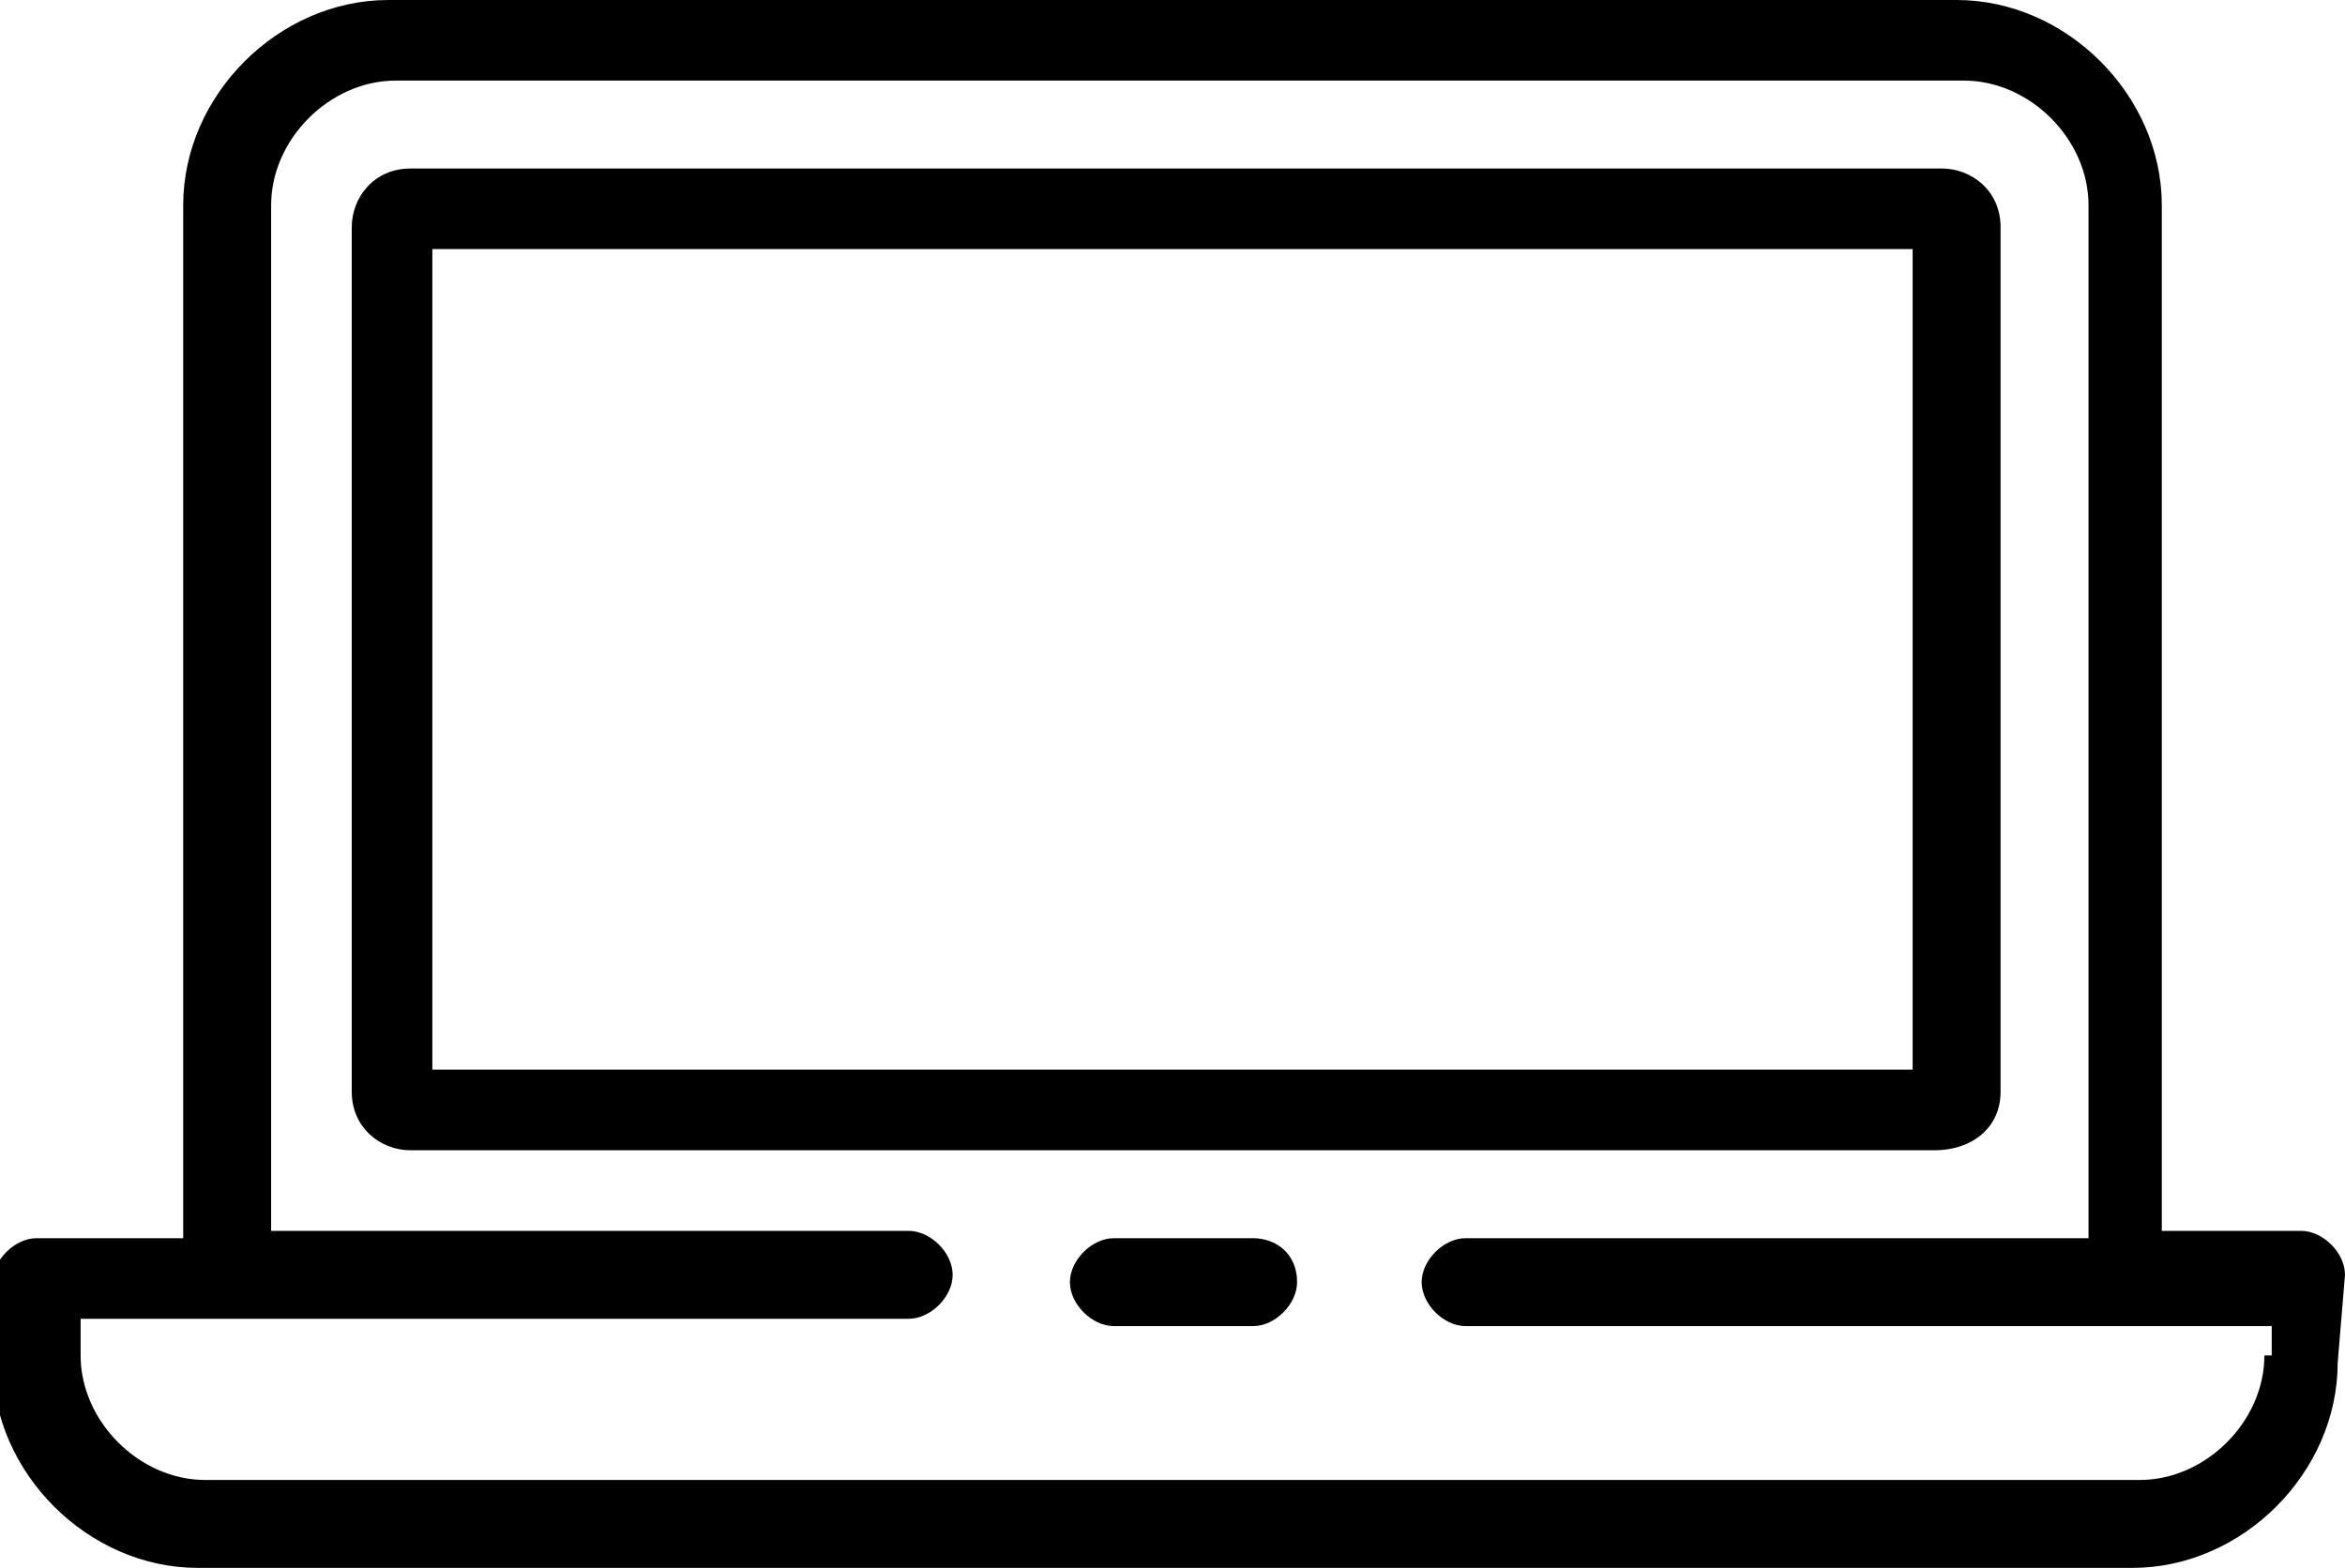 <?xml version="1.0" encoding="utf-8"?>
<!-- Generator: Adobe Illustrator 22.1.0, SVG Export Plug-In . SVG Version: 6.00 Build 0)  -->
<svg version="1.1" xmlns="http://www.w3.org/2000/svg" xmlns:xlink="http://www.w3.org/1999/xlink" x="0px" y="0px"
	 viewBox="0 0 32 21.4" style="enable-background:new 0 0 32 21.4;" xml:space="preserve">
<style type="text/css">
	.st0{fill-rule:evenodd;clip-rule:evenodd;}
	.st1{opacity:0.94;}
</style>
<g id="Tło_xA0_Obraz_1_">
</g>
<g id="Grupa_3_1_">
	<g id="łóżka_łóżeczka_dla_dzieci_wieszak_na_ubrania_suszarka_na_ubrani_1_">
	</g>
	<g id="Udogodnienia_w_pokoju">
	</g>
</g>
<g id="Grupa_3_kopia_1_">
	<g id="Prywatna_łazienka__wspólna_łazienka__wanna_bidet_wanna_lub_prys_1_">
	</g>
	<g id="Łazienka">
	</g>
</g>
<g id="Grupa_3_kopia_2_1_">
	<g id="laptop_kanały_kablowe_odtwarzacz_CD_odtwarzacz_DVD_telewizor_z_1_">
	</g>
	<g id="_x24__1_">
	</g>
	<g id="dvd">
	</g>
	<g id="CD_xA0_Obraz_1_">
	</g>
	<g id="Media_x2F_Technologia">
	</g>
	<g>
		<path d="M27.3,14.9V3.1c0-0.5-0.4-0.8-0.8-0.8H5.6c-0.5,0-0.8,0.4-0.8,0.8v11.8c0,0.5,0.4,0.8,0.8,0.8h20.8
			C26.9,15.7,27.3,15.4,27.3,14.9z M26.1,14.6H5.9V3.4h20.2V14.6z"/>
		<path d="M32,17.4c0-0.3-0.3-0.6-0.6-0.6h-1.9V2.8c0-1.5-1.3-2.8-2.8-2.8H5.3C3.8,0,2.5,1.3,2.5,2.8v14.1h-2
			c-0.3,0-0.6,0.3-0.6,0.6v1.1c0,1.5,1.3,2.8,2.8,2.8h26.4c1.5,0,2.8-1.3,2.8-2.8L32,17.4z M30.9,18.5c0,0.9-0.8,1.7-1.7,1.7H2.8
			c-0.9,0-1.7-0.8-1.7-1.7V18h11.3c0.3,0,0.6-0.3,0.6-0.6c0-0.3-0.3-0.6-0.6-0.6H3.7V2.8c0-0.9,0.8-1.7,1.7-1.7h21.4
			c0.9,0,1.7,0.8,1.7,1.7v14.1H20c-0.3,0-0.6,0.3-0.6,0.6c0,0.3,0.3,0.6,0.6,0.6h11V18.5z"/>
		<path d="M17.1,16.9h-1.9c-0.3,0-0.6,0.3-0.6,0.6c0,0.3,0.3,0.6,0.6,0.6h1.9c0.3,0,0.6-0.3,0.6-0.6C17.7,17.1,17.4,16.9,17.1,16.9z
			"/>
	</g>
</g>
<g id="Grupa_3_kopia_3_1_">
	<g id="część_jadalna_stół_kieliszki_do_wina_butelka_wody-__czekoladki_1_">
	</g>
	<g id="Posiłki_i_napoje">
	</g>
</g>
<g id="Grupa_3_kopia_4_1_">
	<g id="ręczniki_ręczniki__x2F__pościel__x28_dostępne_za_dodatkową_opłatą_x29__1_">
	</g>
	<g id="_x24_">
	</g>
	<g id="Usługi_dodatkowe">
	</g>
</g>
<g id="Grupa_3_kopia_5_1_">
	<g id="balkon_patio_taras_widok_na_miasto_widok_na_ogród_widok_na_jezi_1_">
	</g>
	<g id="Okolica_i_widok">
	</g>
</g>
<g id="Grupa_3_kopia_6_1_">
	<g id="całość_zlokalizowana_na_parterze_całość_dostępna_dla_wózków_inw_1_">
	</g>
	<g id="Udogodnienia_dla_niepełnosprawnych_1_">
	</g>
</g>
</svg>

